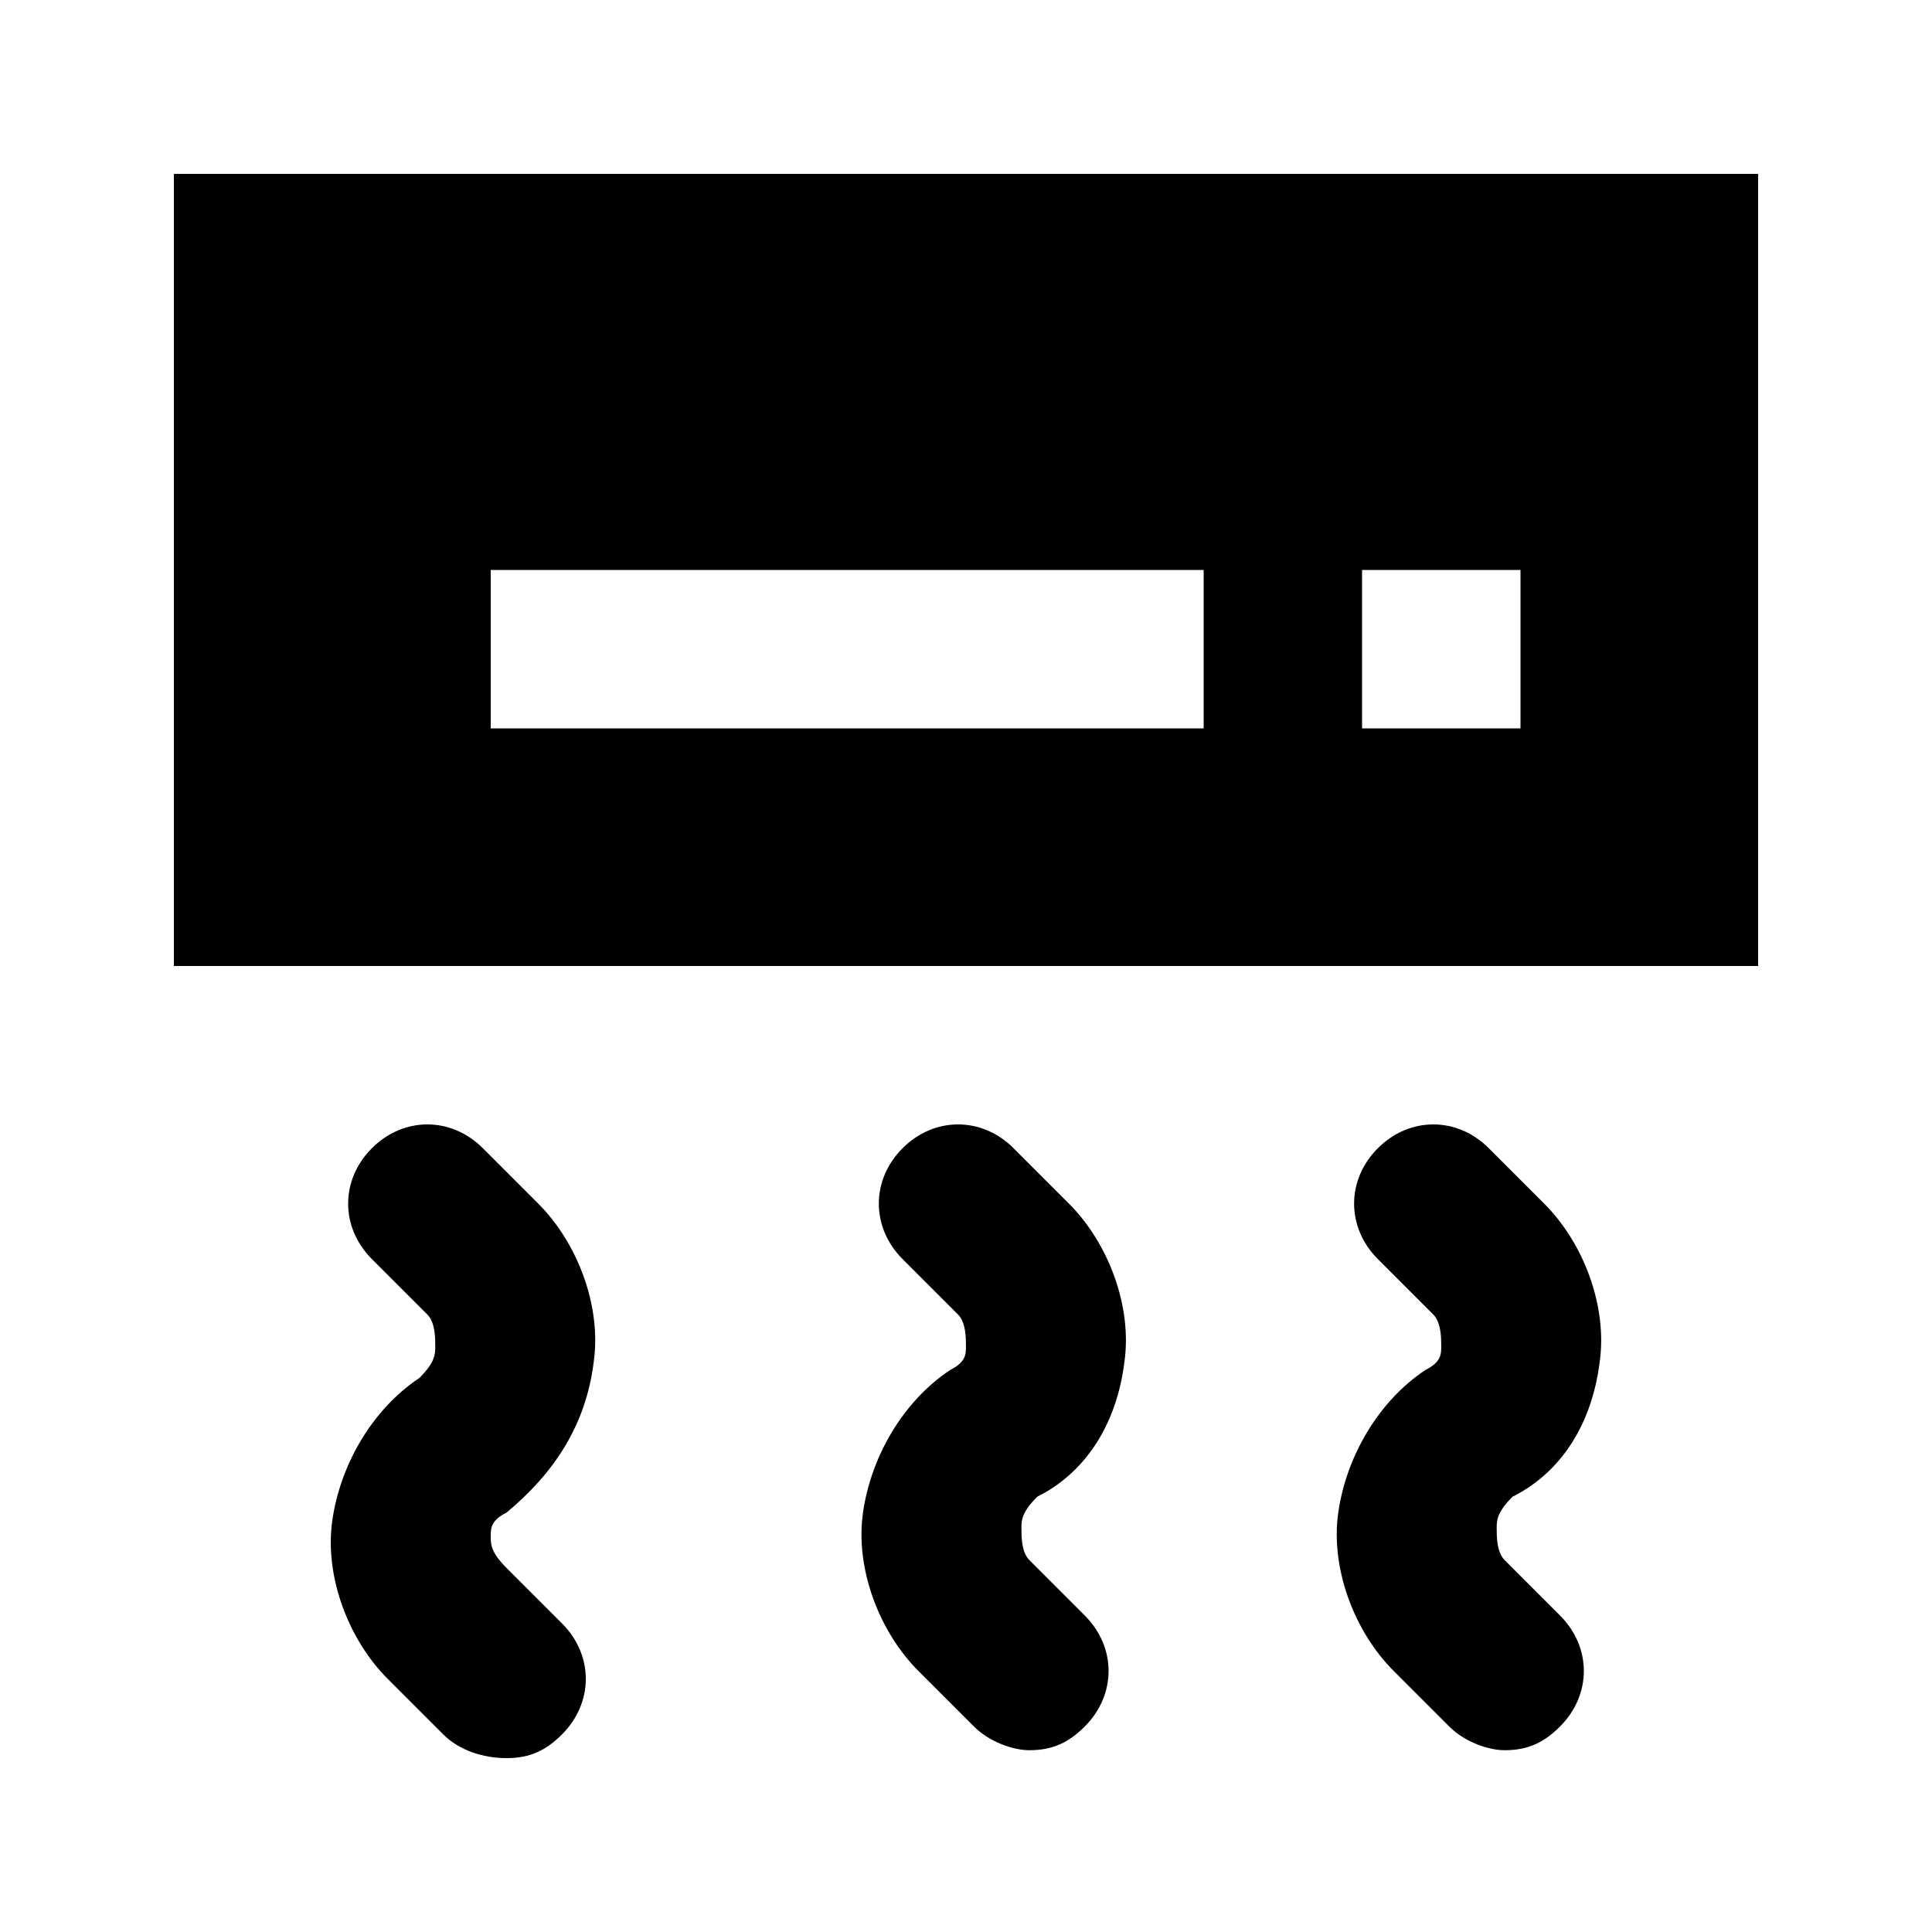 <?xml version="1.0" encoding="UTF-8"?>
<!-- Uploaded to: SVG Repo, www.svgrepo.com, Generator: SVG Repo Mixer Tools -->
<svg fill="#000000" width="800px" height="800px" version="1.1" viewBox="144 144 512 512" xmlns="http://www.w3.org/2000/svg">
 <g>
  <path d="m301.34 504.96c2.098-14.695-4.199-31.488-14.695-41.984l-14.695-14.695c-8.398-8.398-20.992-8.398-29.391 0-8.398 8.398-8.398 20.992 0 29.391l14.695 14.695c2.098 2.098 2.098 6.297 2.098 8.398 0 2.098 0 4.199-4.199 8.398-12.594 8.398-20.992 23.09-23.09 37.785-2.098 14.695 4.199 31.488 14.695 41.984l14.695 14.695c4.199 4.195 10.496 6.293 16.797 6.293 6.297 0 10.496-2.098 14.695-6.297 8.398-8.398 8.398-20.992 0-29.391l-14.695-14.695c-4.199-4.195-4.199-6.293-4.199-8.395 0-2.098 0-4.199 4.199-6.297 12.594-10.496 20.992-23.09 23.09-39.887z"/>
  <path d="m567.93 504.96c2.098-14.695-4.199-31.488-14.695-41.984l-14.695-14.695c-8.398-8.398-20.992-8.398-29.391 0-8.398 8.398-8.398 20.992 0 29.391l14.695 14.695c2.098 2.098 2.098 6.297 2.098 8.398 0 2.098 0 4.199-4.199 6.297-12.594 8.398-20.992 23.09-23.09 37.785s4.199 31.488 14.695 41.984l14.695 14.695c4.199 4.199 10.496 6.297 14.695 6.297 6.297 0 10.496-2.098 14.695-6.297 8.398-8.398 8.398-20.992 0-29.391l-14.695-14.695c-2.098-2.098-2.098-6.297-2.098-8.398 0-2.098 0-4.199 4.199-8.398 12.594-6.293 20.992-18.887 23.09-35.684z"/>
  <path d="m441.98 504.96c2.098-14.695-4.199-31.488-14.695-41.984l-14.695-14.695c-8.398-8.398-20.992-8.398-29.391 0-8.398 8.398-8.398 20.992 0 29.391l14.695 14.695c2.098 2.098 2.098 6.297 2.098 8.398 0 2.098 0 4.199-4.199 6.297-12.594 8.398-20.992 23.09-23.09 37.785-2.098 14.695 4.199 31.488 14.695 41.984l14.695 14.695c4.199 4.199 10.496 6.297 14.695 6.297 6.297 0 10.496-2.098 14.695-6.297 8.398-8.398 8.398-20.992 0-29.391l-14.695-14.695c-2.098-2.098-2.098-6.297-2.098-8.398 0-2.098 0-4.199 4.199-8.398 12.594-6.293 20.988-18.887 23.09-35.684z"/>
  <path d="m190.08 190.08v209.92h419.84v-209.92zm272.9 146.95h-188.93v-41.984h188.93zm83.965 0h-41.984v-41.984h41.984z"/>
 </g>
</svg>